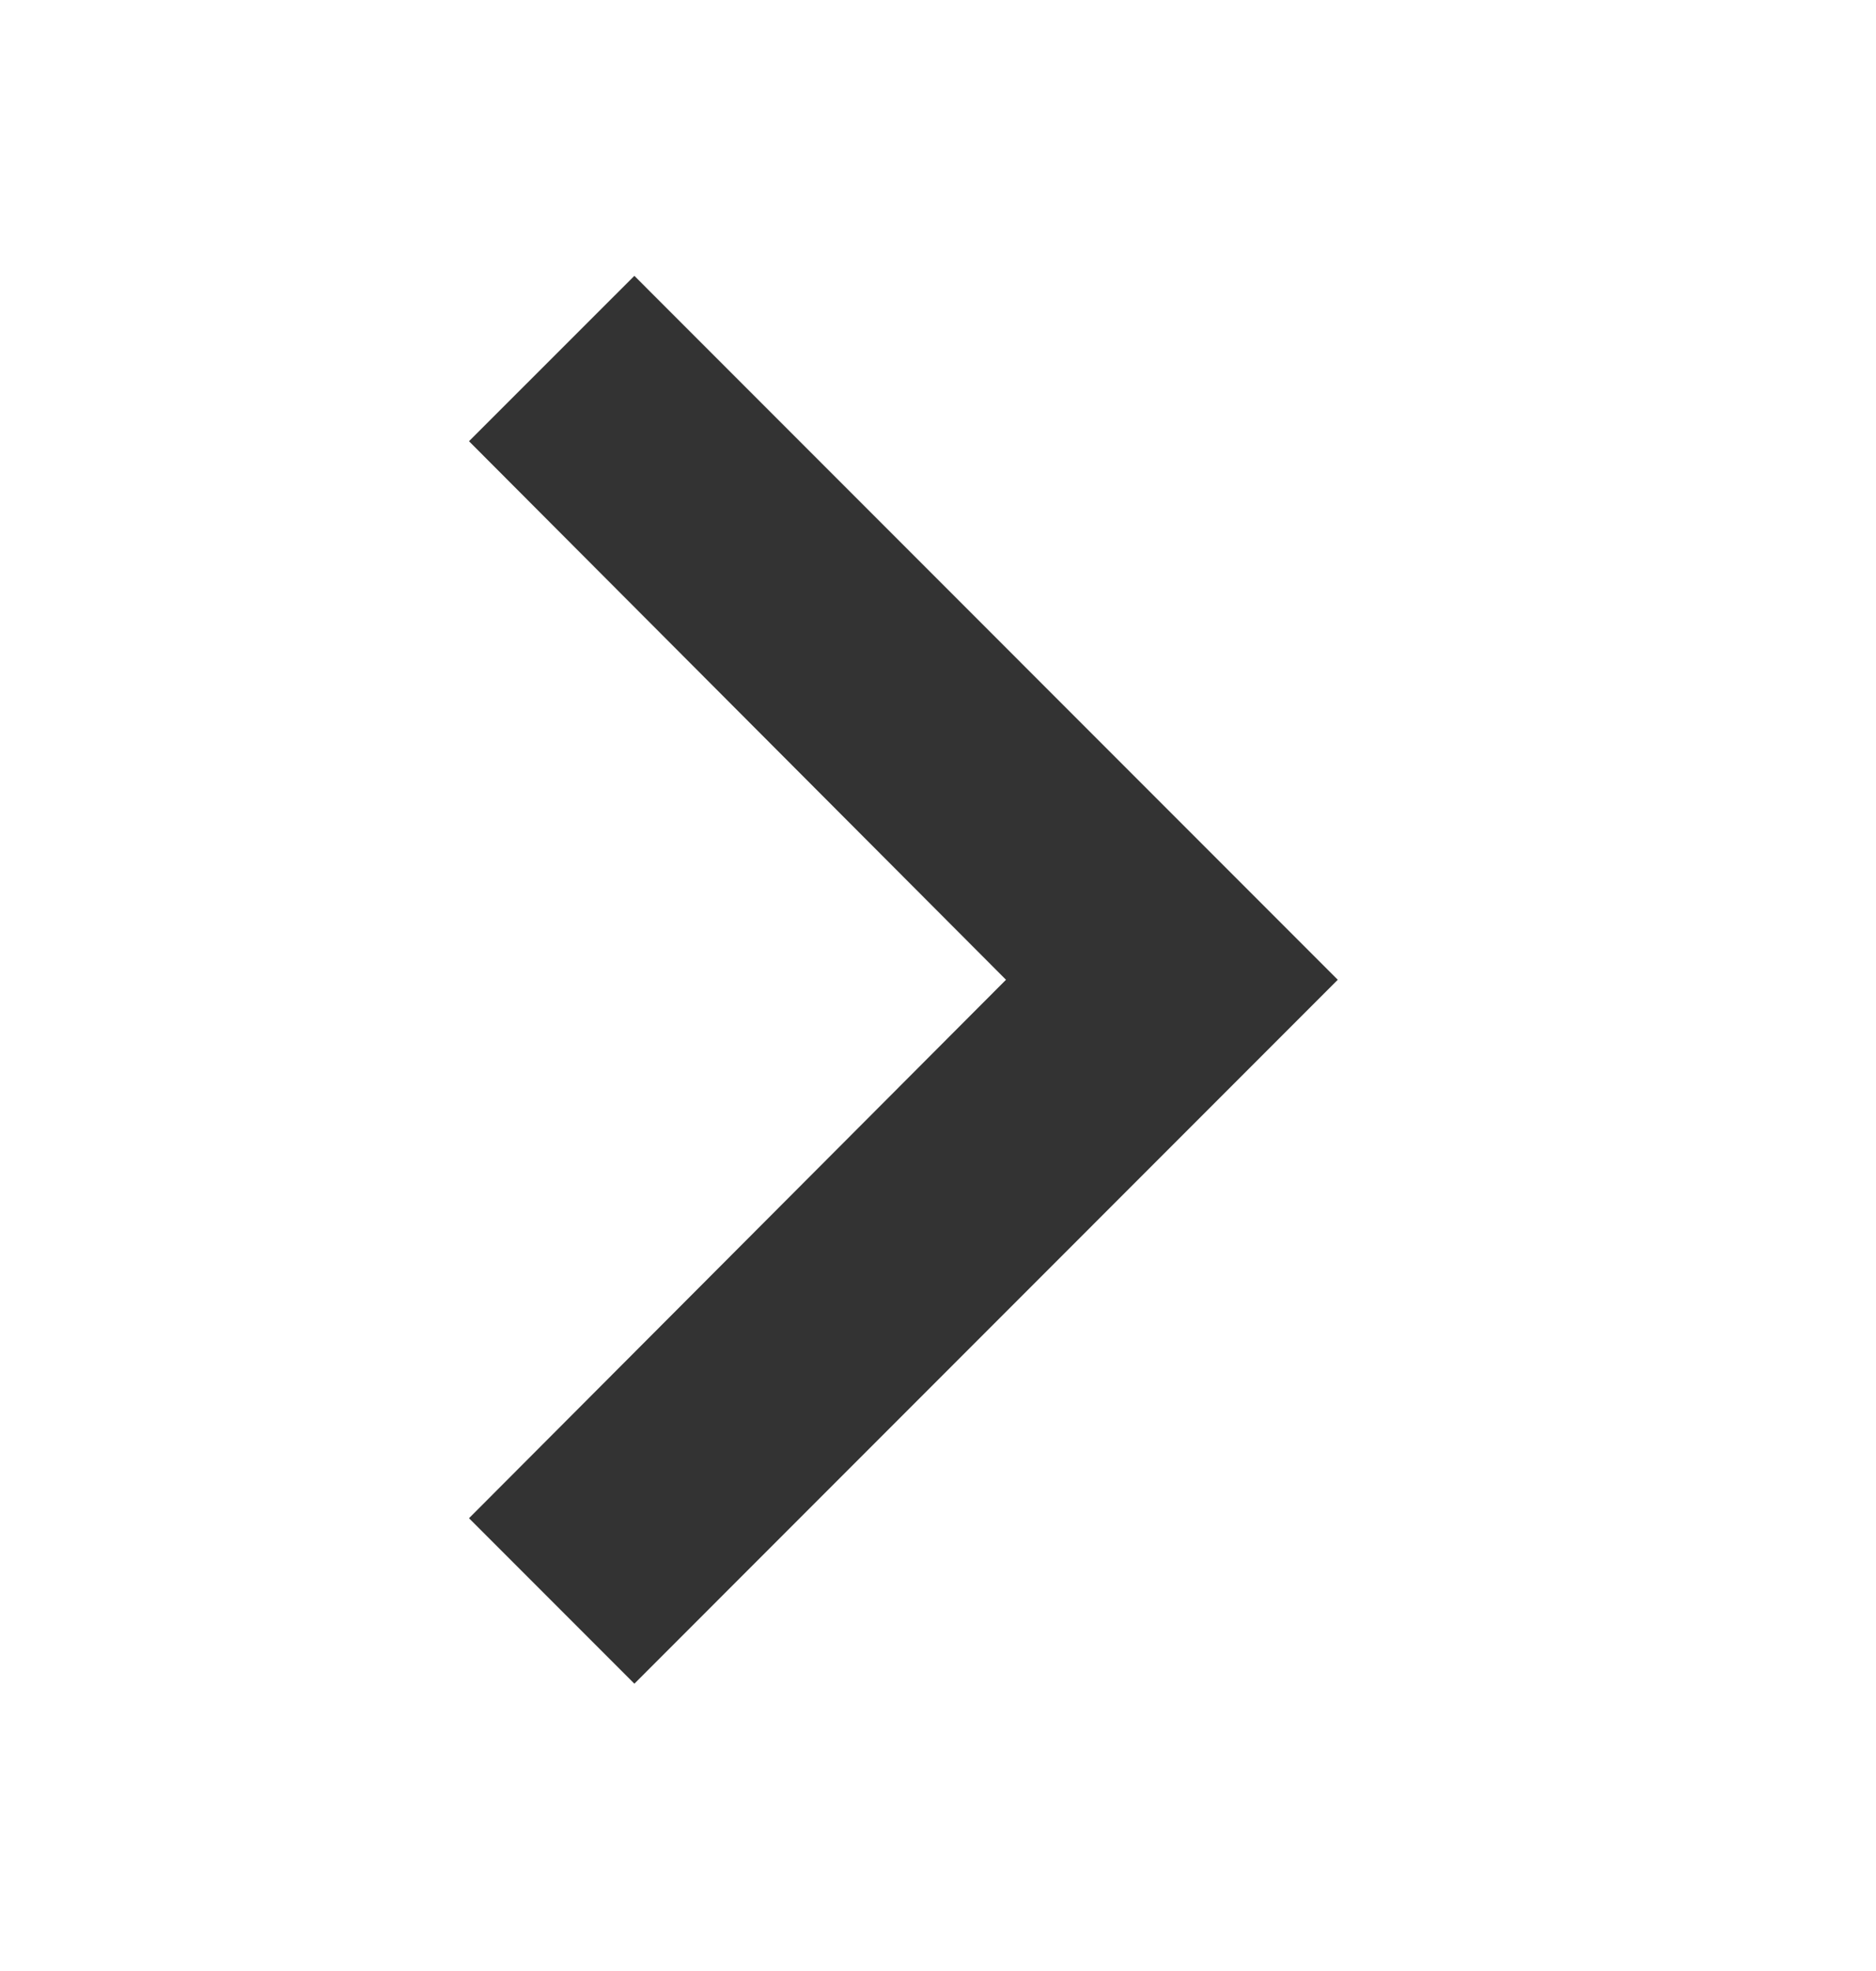 <svg width="20" height="21" viewBox="0 0 20 21" fill="none" xmlns="http://www.w3.org/2000/svg">
<path d="M5 16.176L10.725 10.439L5 4.701L6.763 2.939L14.262 10.439L6.763 17.939L5 16.176Z" fill="#333333"/>
</svg>

